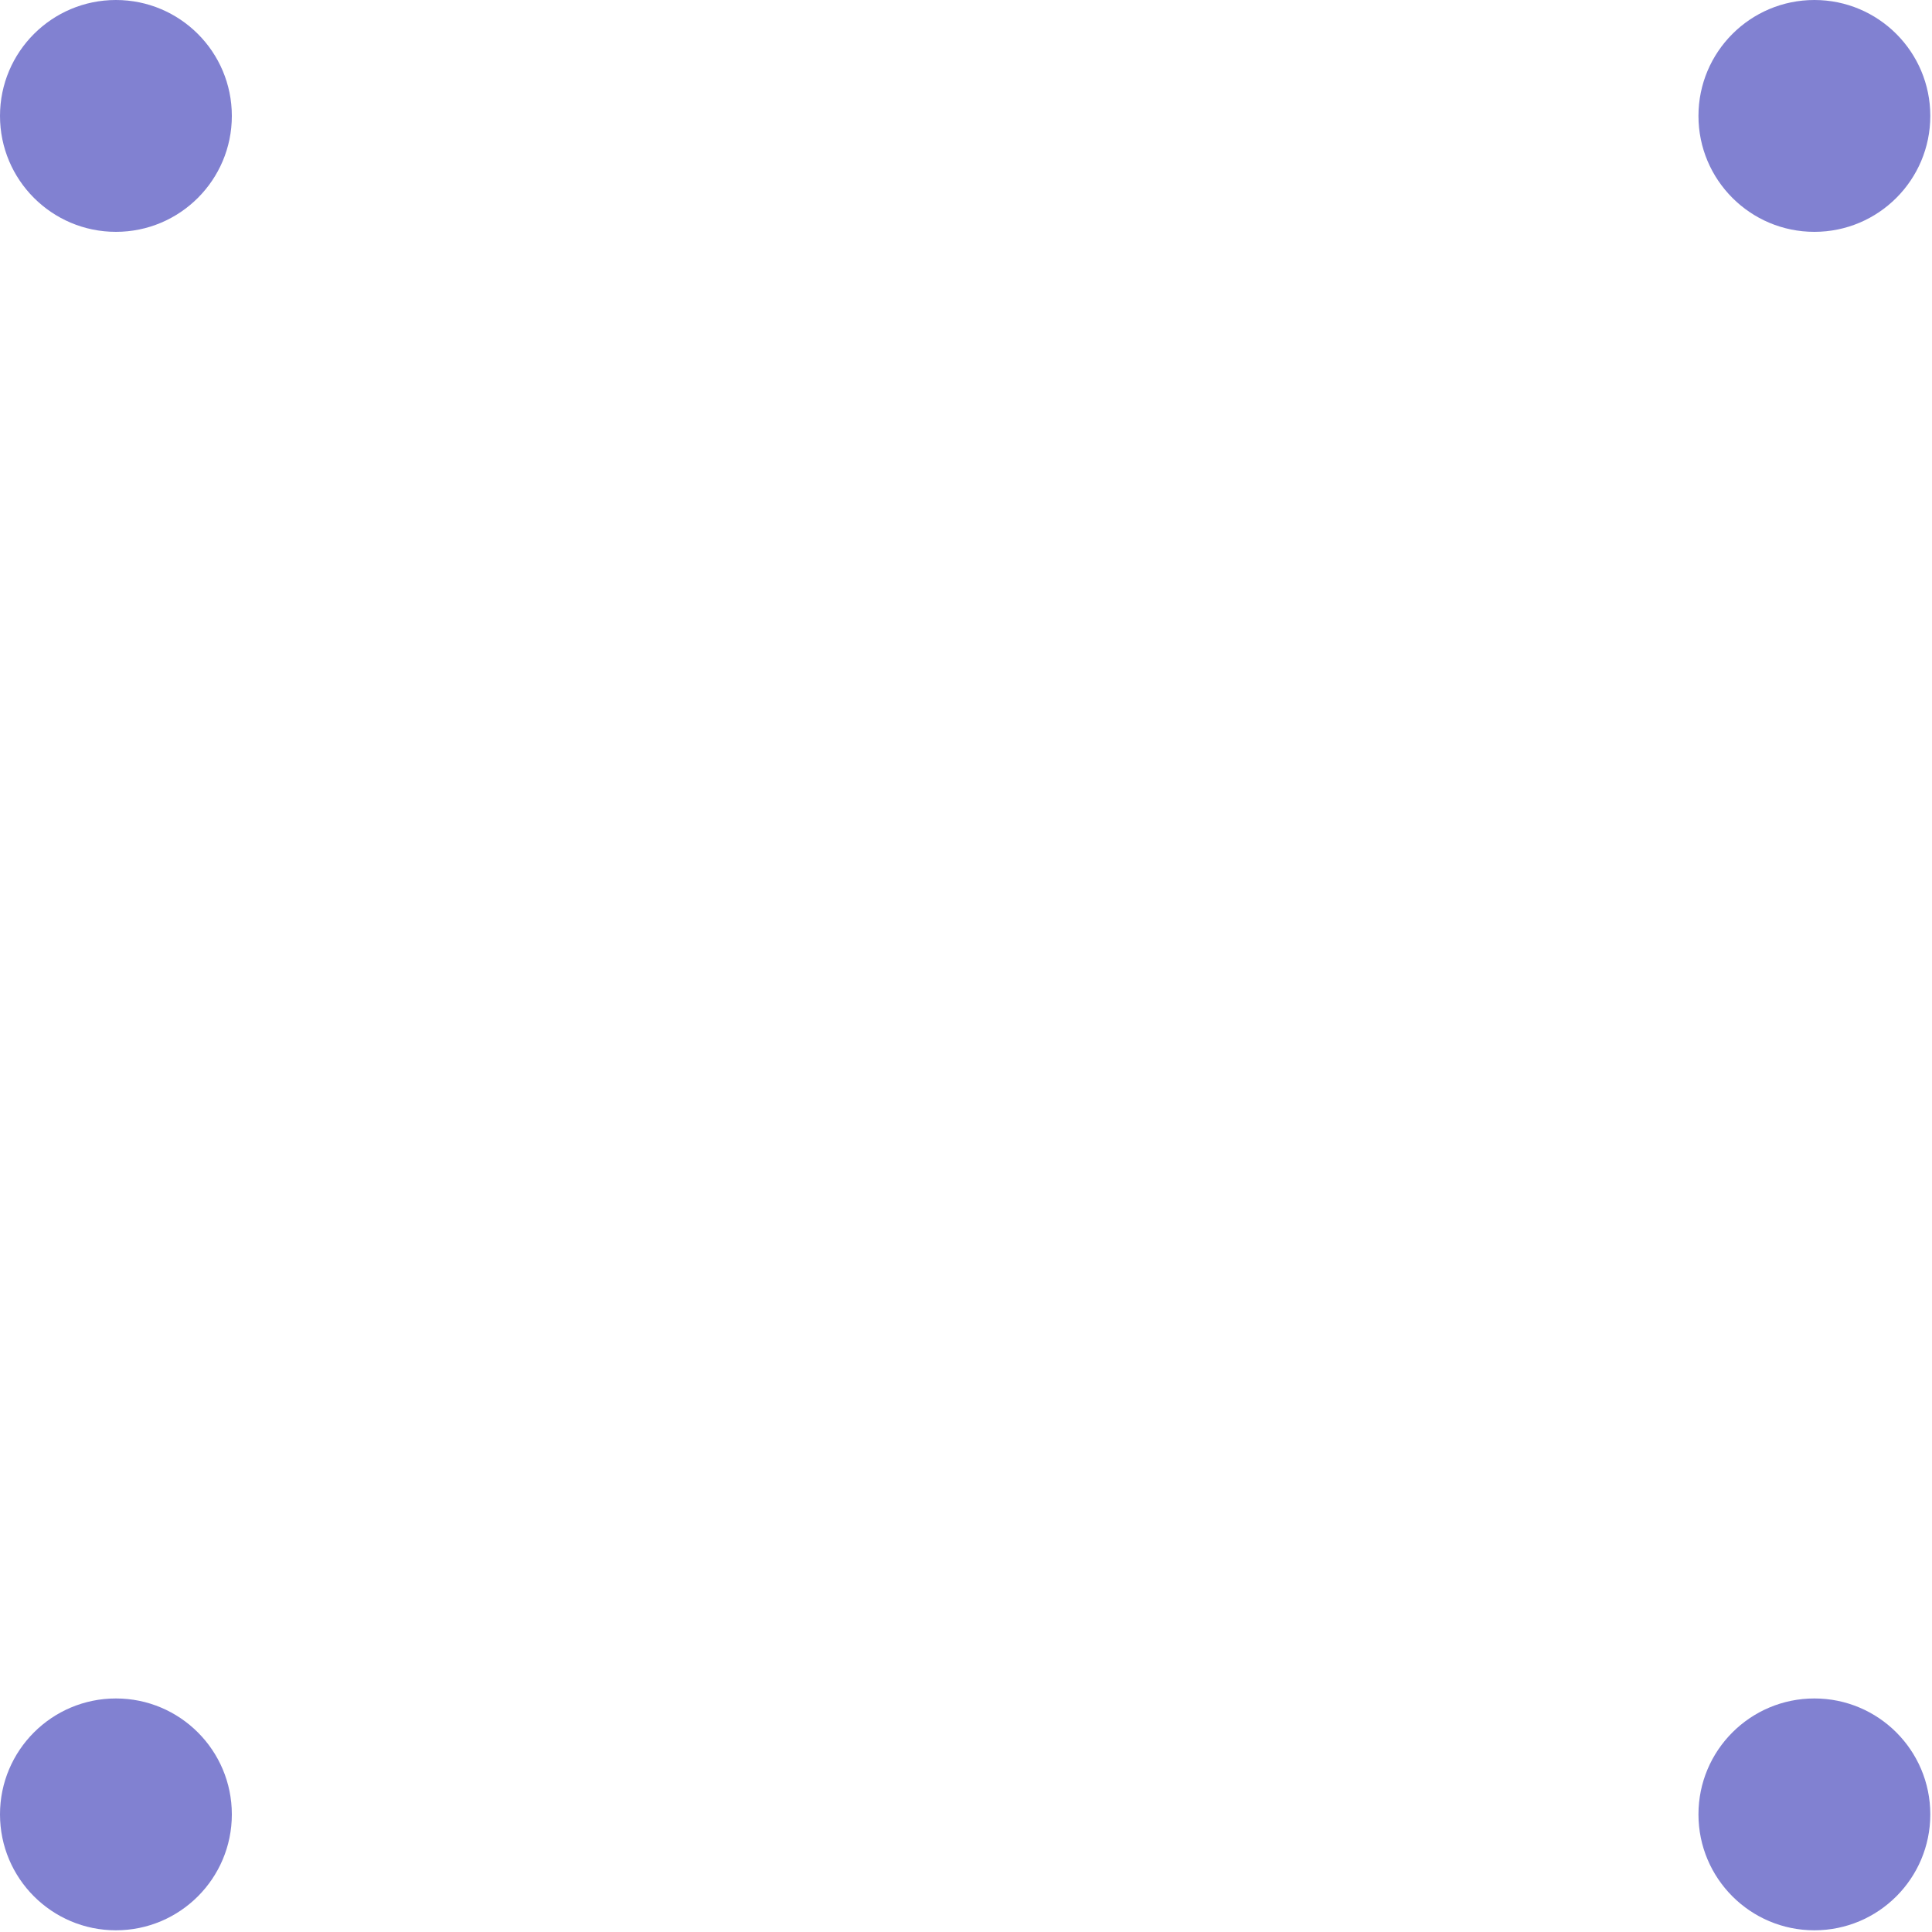 <svg xmlns="http://www.w3.org/2000/svg" width="25" height="25"><g fill="#8181D1" fill-rule="evenodd"><circle cx="1.5" cy="1.5" r="1.5"/><circle cx="1.5" cy="23.478" r="1.5"/><circle cx="23.478" cy="1.5" r="1.5"/><circle cx="23.478" cy="23.478" r="1.5"/></g></svg>